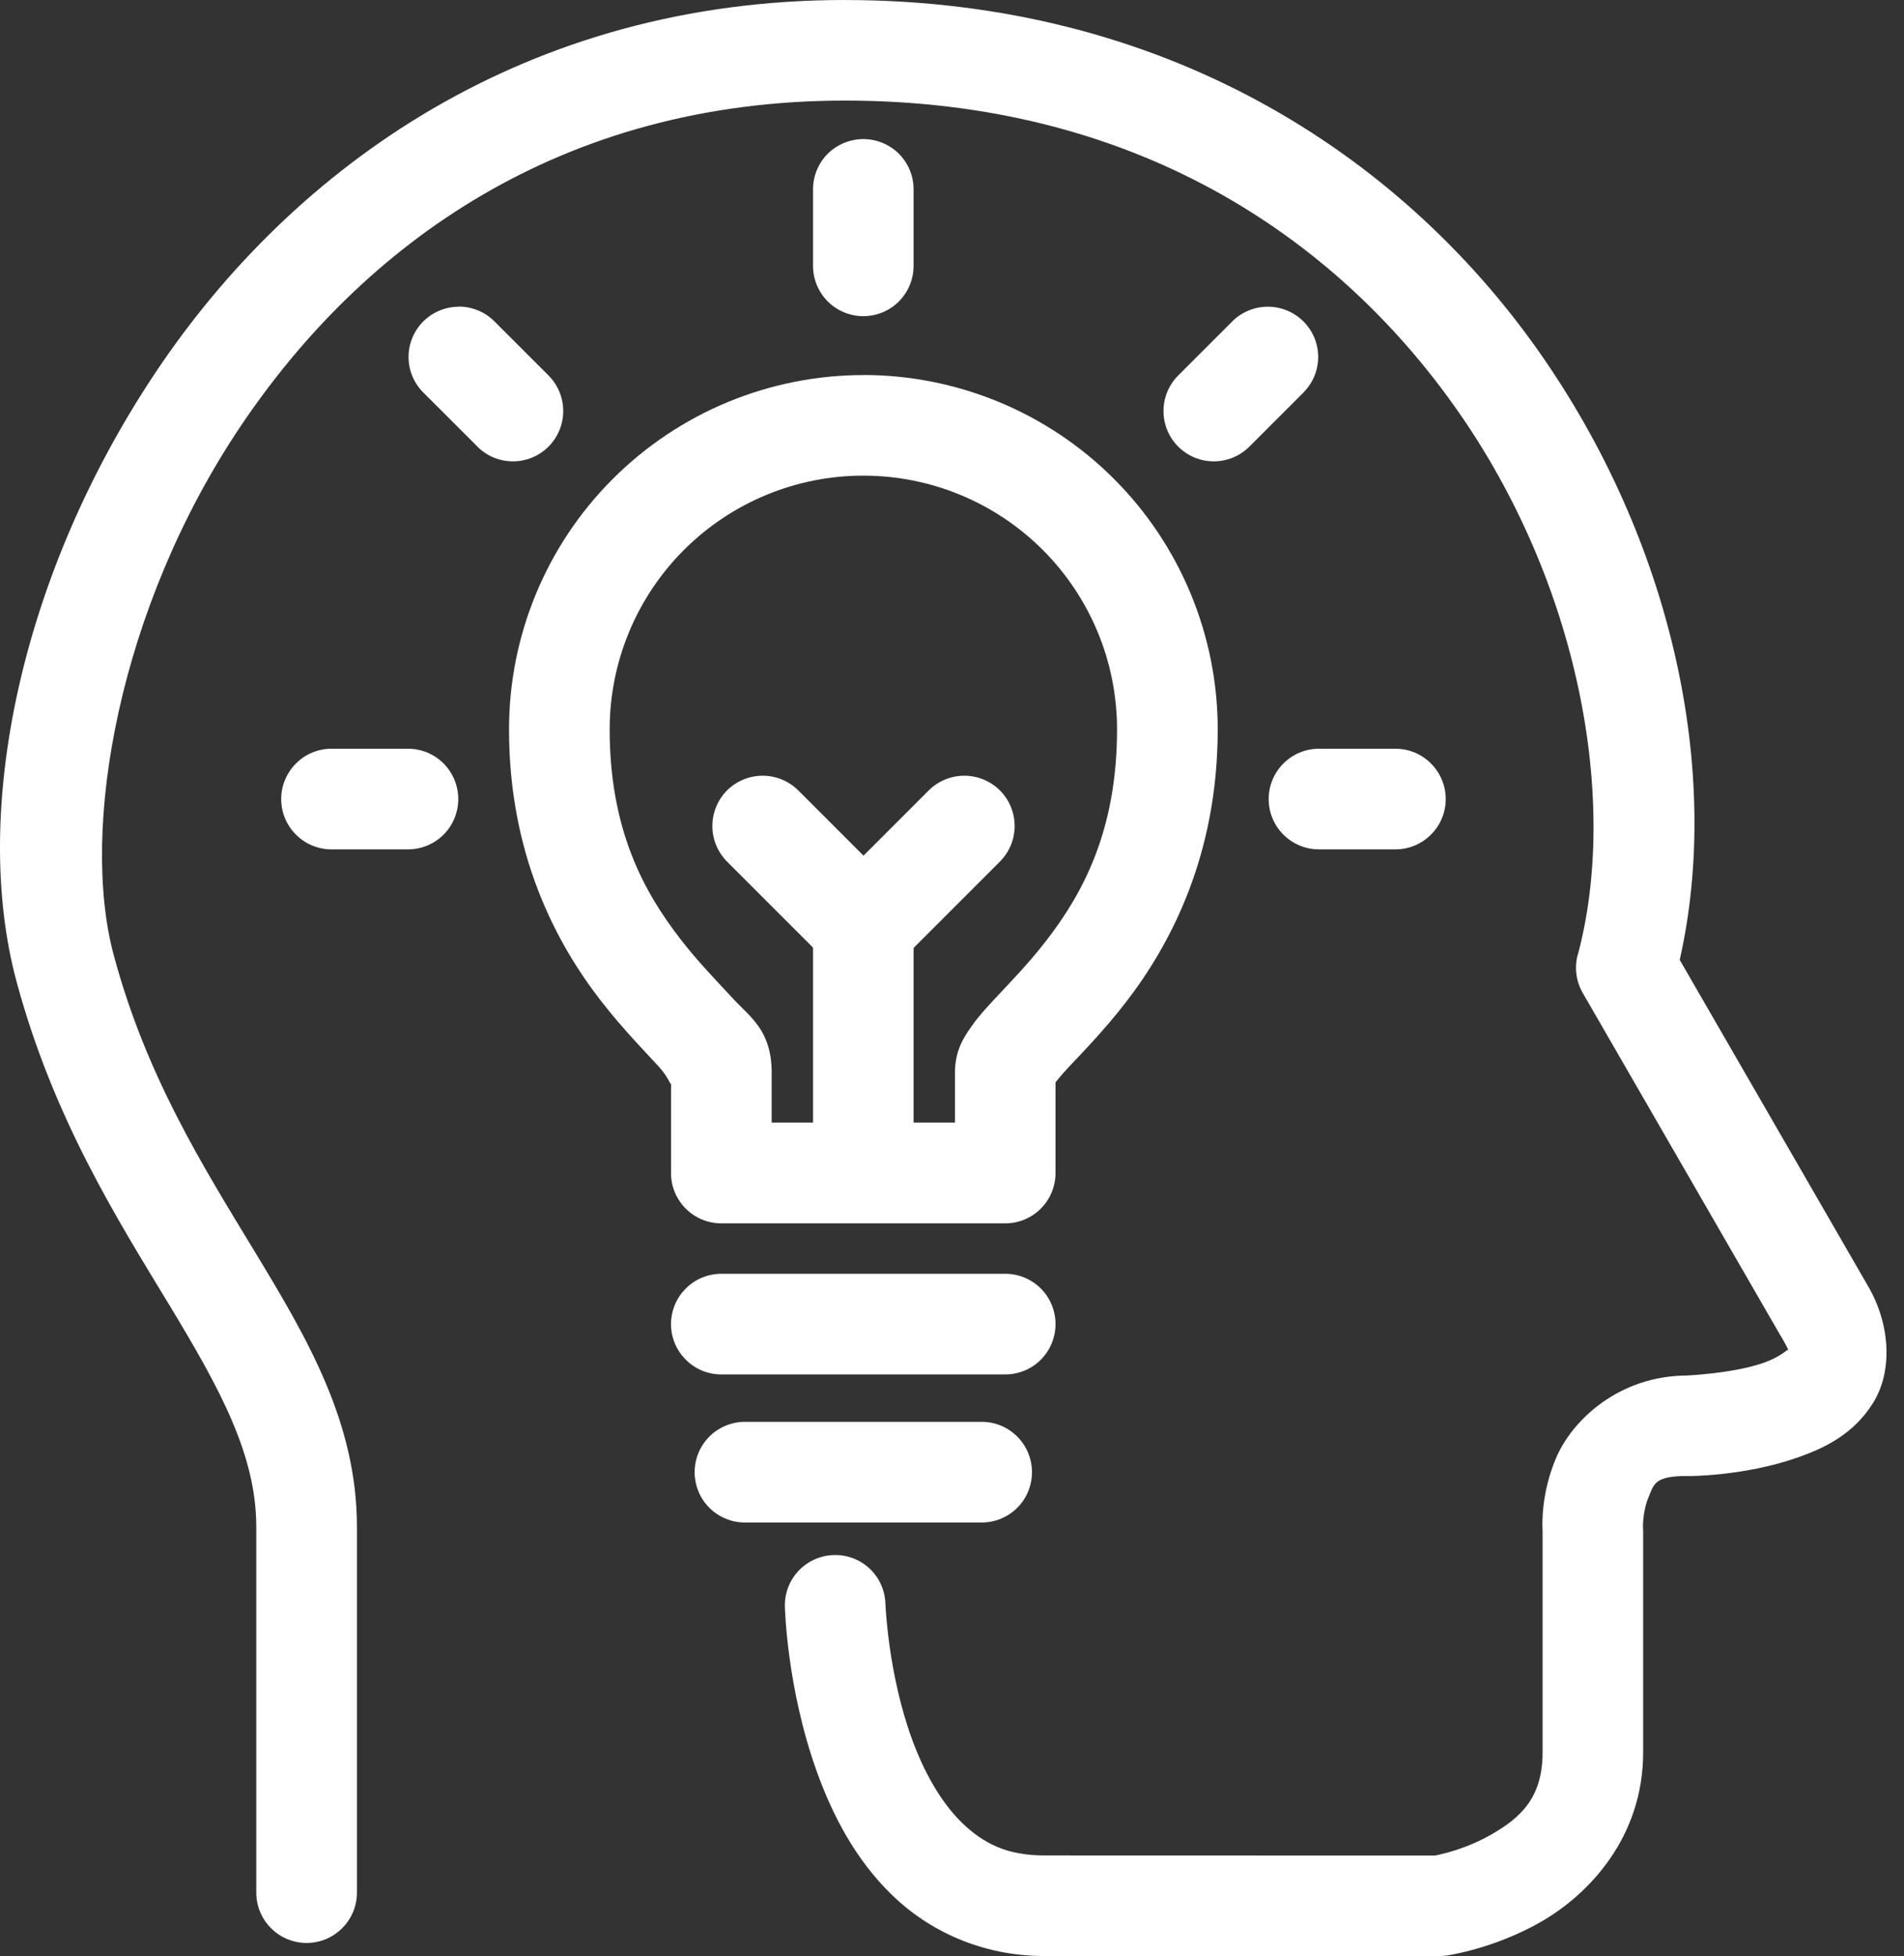 <svg width="73" height="75" viewBox="0 0 73 75" fill="none" xmlns="http://www.w3.org/2000/svg">
<rect x="0" y="0" width="73" height="75" fill="#333333" stroke="none"/>
<path d="M32.416 7.15018e-06C20.166 -0.008 11.271 6.387 6.025 14.188C0.779 21.989 -1.108 31.114 0.627 37.602C2.041 42.864 4.498 46.739 6.47 49.993C8.439 53.243 9.826 55.778 9.826 58.54V72.56V72.556C9.826 73.068 10.029 73.56 10.392 73.919C10.752 74.283 11.244 74.486 11.756 74.486C12.267 74.486 12.756 74.283 13.119 73.919C13.482 73.56 13.685 73.068 13.685 72.556V58.536C13.685 54.52 11.767 51.286 9.771 47.989C7.771 44.692 5.599 41.239 4.357 36.602C3.064 31.77 4.549 23.297 9.228 16.336C13.908 9.375 21.49 3.848 32.416 3.856C43.396 3.864 51.111 8.973 55.83 15.665C60.549 22.357 62.076 30.688 60.494 36.603H60.49C60.358 37.095 60.428 37.623 60.682 38.064L68.287 51.24H68.291C68.686 51.923 68.534 51.752 68.537 51.744C68.545 51.736 68.221 52.033 67.623 52.244C66.428 52.658 64.67 52.732 64.67 52.732H64.701C62.096 52.732 60.276 54.423 59.651 55.916C59.088 57.252 59.127 58.447 59.143 58.693V67.185C59.143 68.935 58.283 69.693 57.174 70.33C56.209 70.884 55.264 71.088 55.018 71.134L40.038 71.13C38.596 71.13 37.698 70.666 36.882 69.877C36.069 69.088 35.413 67.908 34.956 66.646C34.042 64.123 33.948 61.49 33.948 61.49V61.486C33.932 60.974 33.718 60.49 33.346 60.138C32.975 59.787 32.479 59.599 31.968 59.615C31.456 59.627 30.971 59.845 30.62 60.216C30.268 60.587 30.077 61.084 30.093 61.595C30.093 61.595 30.159 64.72 31.331 67.955C31.917 69.572 32.784 71.271 34.194 72.642C35.604 74.013 37.632 74.986 40.034 74.986H55.194C55.288 74.986 55.382 74.978 55.475 74.966C55.475 74.966 57.264 74.72 59.092 73.67C60.917 72.619 62.999 70.439 62.999 67.177V58.662C62.999 58.623 62.995 58.58 62.991 58.537C62.991 58.537 62.983 57.92 63.202 57.408C63.417 56.896 63.417 56.584 64.698 56.584V56.587H64.729C64.729 56.587 66.835 56.599 68.885 55.888C69.909 55.533 71.057 55.005 71.819 53.775C72.581 52.544 72.467 50.759 71.627 49.314L64.401 36.798C66.026 29.603 64.127 20.755 58.979 13.446C53.635 5.868 44.608 0.012 32.413 0.001L32.416 7.15018e-06Z" fill="white"/>
<path d="M33.102 14.379C29.5 14.379 26.043 15.812 23.496 18.359C20.945 20.906 19.516 24.363 19.516 27.965C19.516 32.742 21.305 36.129 23.027 38.352C23.887 39.461 24.727 40.309 25.266 40.899C25.641 41.309 25.715 41.641 25.73 41.539V44.965L25.727 44.969C25.727 46.035 26.59 46.899 27.656 46.899H38.543C39.606 46.899 40.469 46.035 40.469 44.969V41.492C40.559 41.379 40.692 41.215 40.922 40.965C41.469 40.379 42.313 39.528 43.176 38.41C44.899 36.176 46.688 32.766 46.688 27.962C46.688 24.36 45.254 20.903 42.707 18.356C40.16 15.809 36.703 14.376 33.098 14.376L33.102 14.379ZM33.102 18.234C35.684 18.234 38.156 19.258 39.98 21.082C41.805 22.906 42.828 25.379 42.828 27.961C42.828 31.844 41.508 34.258 40.121 36.051C39.43 36.949 38.719 37.668 38.102 38.332C37.793 38.664 37.504 38.977 37.231 39.371C36.957 39.762 36.613 40.273 36.613 41.121V43.035H29.586V41.121C29.586 39.484 28.735 38.973 28.11 38.289C27.485 37.609 26.77 36.887 26.078 35.988C24.692 34.195 23.375 31.816 23.375 27.961C23.375 25.379 24.399 22.906 26.223 21.082L26.219 21.09V21.086C28.043 19.262 30.516 18.234 33.098 18.234L33.102 18.234ZM40.406 41.566C40.379 41.629 40.359 41.629 40.391 41.582C40.391 41.578 40.402 41.566 40.406 41.566Z" fill="white"/>
<path d="M33.102 33.601C32.59 33.601 32.098 33.804 31.734 34.163C31.375 34.527 31.172 35.019 31.172 35.531V44.081C31.172 44.593 31.375 45.081 31.734 45.445C32.098 45.804 32.59 46.007 33.102 46.007C33.609 46.007 34.102 45.804 34.465 45.445C34.824 45.081 35.027 44.593 35.027 44.081V35.531C35.027 35.019 34.824 34.527 34.465 34.163C34.102 33.804 33.609 33.601 33.102 33.601Z" fill="white"/>
<path d="M29.242 29.738C28.73 29.738 28.238 29.941 27.875 30.3C27.516 30.664 27.312 31.156 27.312 31.668C27.312 32.179 27.516 32.668 27.875 33.031L31.738 36.894C32.492 37.648 33.715 37.648 34.469 36.894C34.828 36.531 35.031 36.043 35.031 35.531C35.031 35.019 34.828 34.527 34.469 34.164L30.605 30.3C30.242 29.941 29.75 29.738 29.242 29.738Z" fill="white"/>
<path d="M50.57 28.703C50.059 28.703 49.566 28.906 49.207 29.269C48.844 29.633 48.641 30.121 48.641 30.633C48.641 31.144 48.844 31.637 49.207 31.996C49.566 32.359 50.059 32.562 50.57 32.562H53.504H53.5C54.012 32.562 54.504 32.359 54.863 31.996C55.227 31.637 55.43 31.144 55.43 30.633C55.43 30.121 55.227 29.633 54.863 29.269C54.504 28.906 54.012 28.703 53.5 28.703H50.57Z" fill="white"/>
<path d="M12.711 28.703C12.199 28.703 11.707 28.906 11.348 29.269C10.984 29.633 10.781 30.121 10.781 30.633C10.781 31.144 10.984 31.637 11.348 31.996C11.707 32.359 12.199 32.562 12.711 32.562H15.645H15.641C16.152 32.562 16.645 32.359 17.008 31.996C17.367 31.637 17.57 31.144 17.57 30.633C17.57 30.121 17.367 29.633 17.008 29.269C16.645 28.906 16.152 28.703 15.641 28.703H12.711Z" fill="white"/>
<path d="M27.656 48.832C27.145 48.832 26.652 49.035 26.293 49.398C25.93 49.758 25.727 50.25 25.727 50.762C25.727 51.273 25.93 51.762 26.293 52.125C26.652 52.488 27.145 52.691 27.656 52.691H38.543C39.055 52.691 39.543 52.488 39.907 52.125C40.266 51.762 40.469 51.273 40.469 50.762C40.469 50.25 40.266 49.758 39.907 49.398C39.543 49.035 39.055 48.832 38.543 48.832H27.656Z" fill="white"/>
<path d="M28.559 54.508C28.051 54.508 27.559 54.711 27.195 55.075C26.836 55.438 26.633 55.926 26.633 56.438C26.633 56.95 26.836 57.442 27.195 57.801C27.559 58.164 28.051 58.367 28.559 58.367H37.641C38.152 58.367 38.641 58.164 39.004 57.801C39.363 57.442 39.566 56.95 39.566 56.438C39.566 55.926 39.363 55.438 39.004 55.075C38.641 54.711 38.152 54.508 37.641 54.508H28.559Z" fill="white"/>
<path d="M36.973 29.738C36.461 29.738 35.969 29.941 35.609 30.3L31.746 34.164H31.742C31.383 34.527 31.18 35.019 31.18 35.531C31.18 36.039 31.383 36.531 31.742 36.894C32.496 37.644 33.719 37.644 34.473 36.894L38.336 33.031C39.09 32.277 39.09 31.054 38.336 30.3C37.973 29.941 37.484 29.738 36.973 29.738Z" fill="white"/>
<path d="M48.609 11.758C48.098 11.758 47.605 11.961 47.246 12.321L45.172 14.395C44.812 14.754 44.609 15.246 44.609 15.758C44.609 16.27 44.812 16.762 45.172 17.121C45.926 17.875 47.148 17.875 47.902 17.121L49.977 15.047H49.973C50.336 14.688 50.539 14.196 50.539 13.684C50.539 13.172 50.336 12.684 49.973 12.321C49.609 11.961 49.121 11.758 48.609 11.758Z" fill="white"/>
<path d="M33.102 5.332C32.59 5.332 32.098 5.535 31.734 5.895C31.375 6.258 31.172 6.746 31.172 7.258V10.191C31.172 10.703 31.375 11.191 31.734 11.555C32.098 11.918 32.59 12.121 33.102 12.121C33.609 12.121 34.102 11.918 34.465 11.555C34.824 11.191 35.027 10.703 35.027 10.191V7.258C35.027 6.746 34.824 6.258 34.465 5.895C34.102 5.535 33.609 5.332 33.102 5.332Z" fill="white"/>
<path d="M17.594 11.758C17.082 11.758 16.59 11.961 16.23 12.321C15.867 12.684 15.664 13.172 15.664 13.684C15.664 14.196 15.867 14.688 16.23 15.047L18.305 17.121H18.301C19.055 17.875 20.277 17.875 21.031 17.121C21.391 16.758 21.594 16.27 21.594 15.758C21.594 15.246 21.391 14.754 21.031 14.395L18.957 12.321C18.598 11.961 18.105 11.754 17.594 11.754L17.594 11.758Z" fill="white"/>
</svg>
